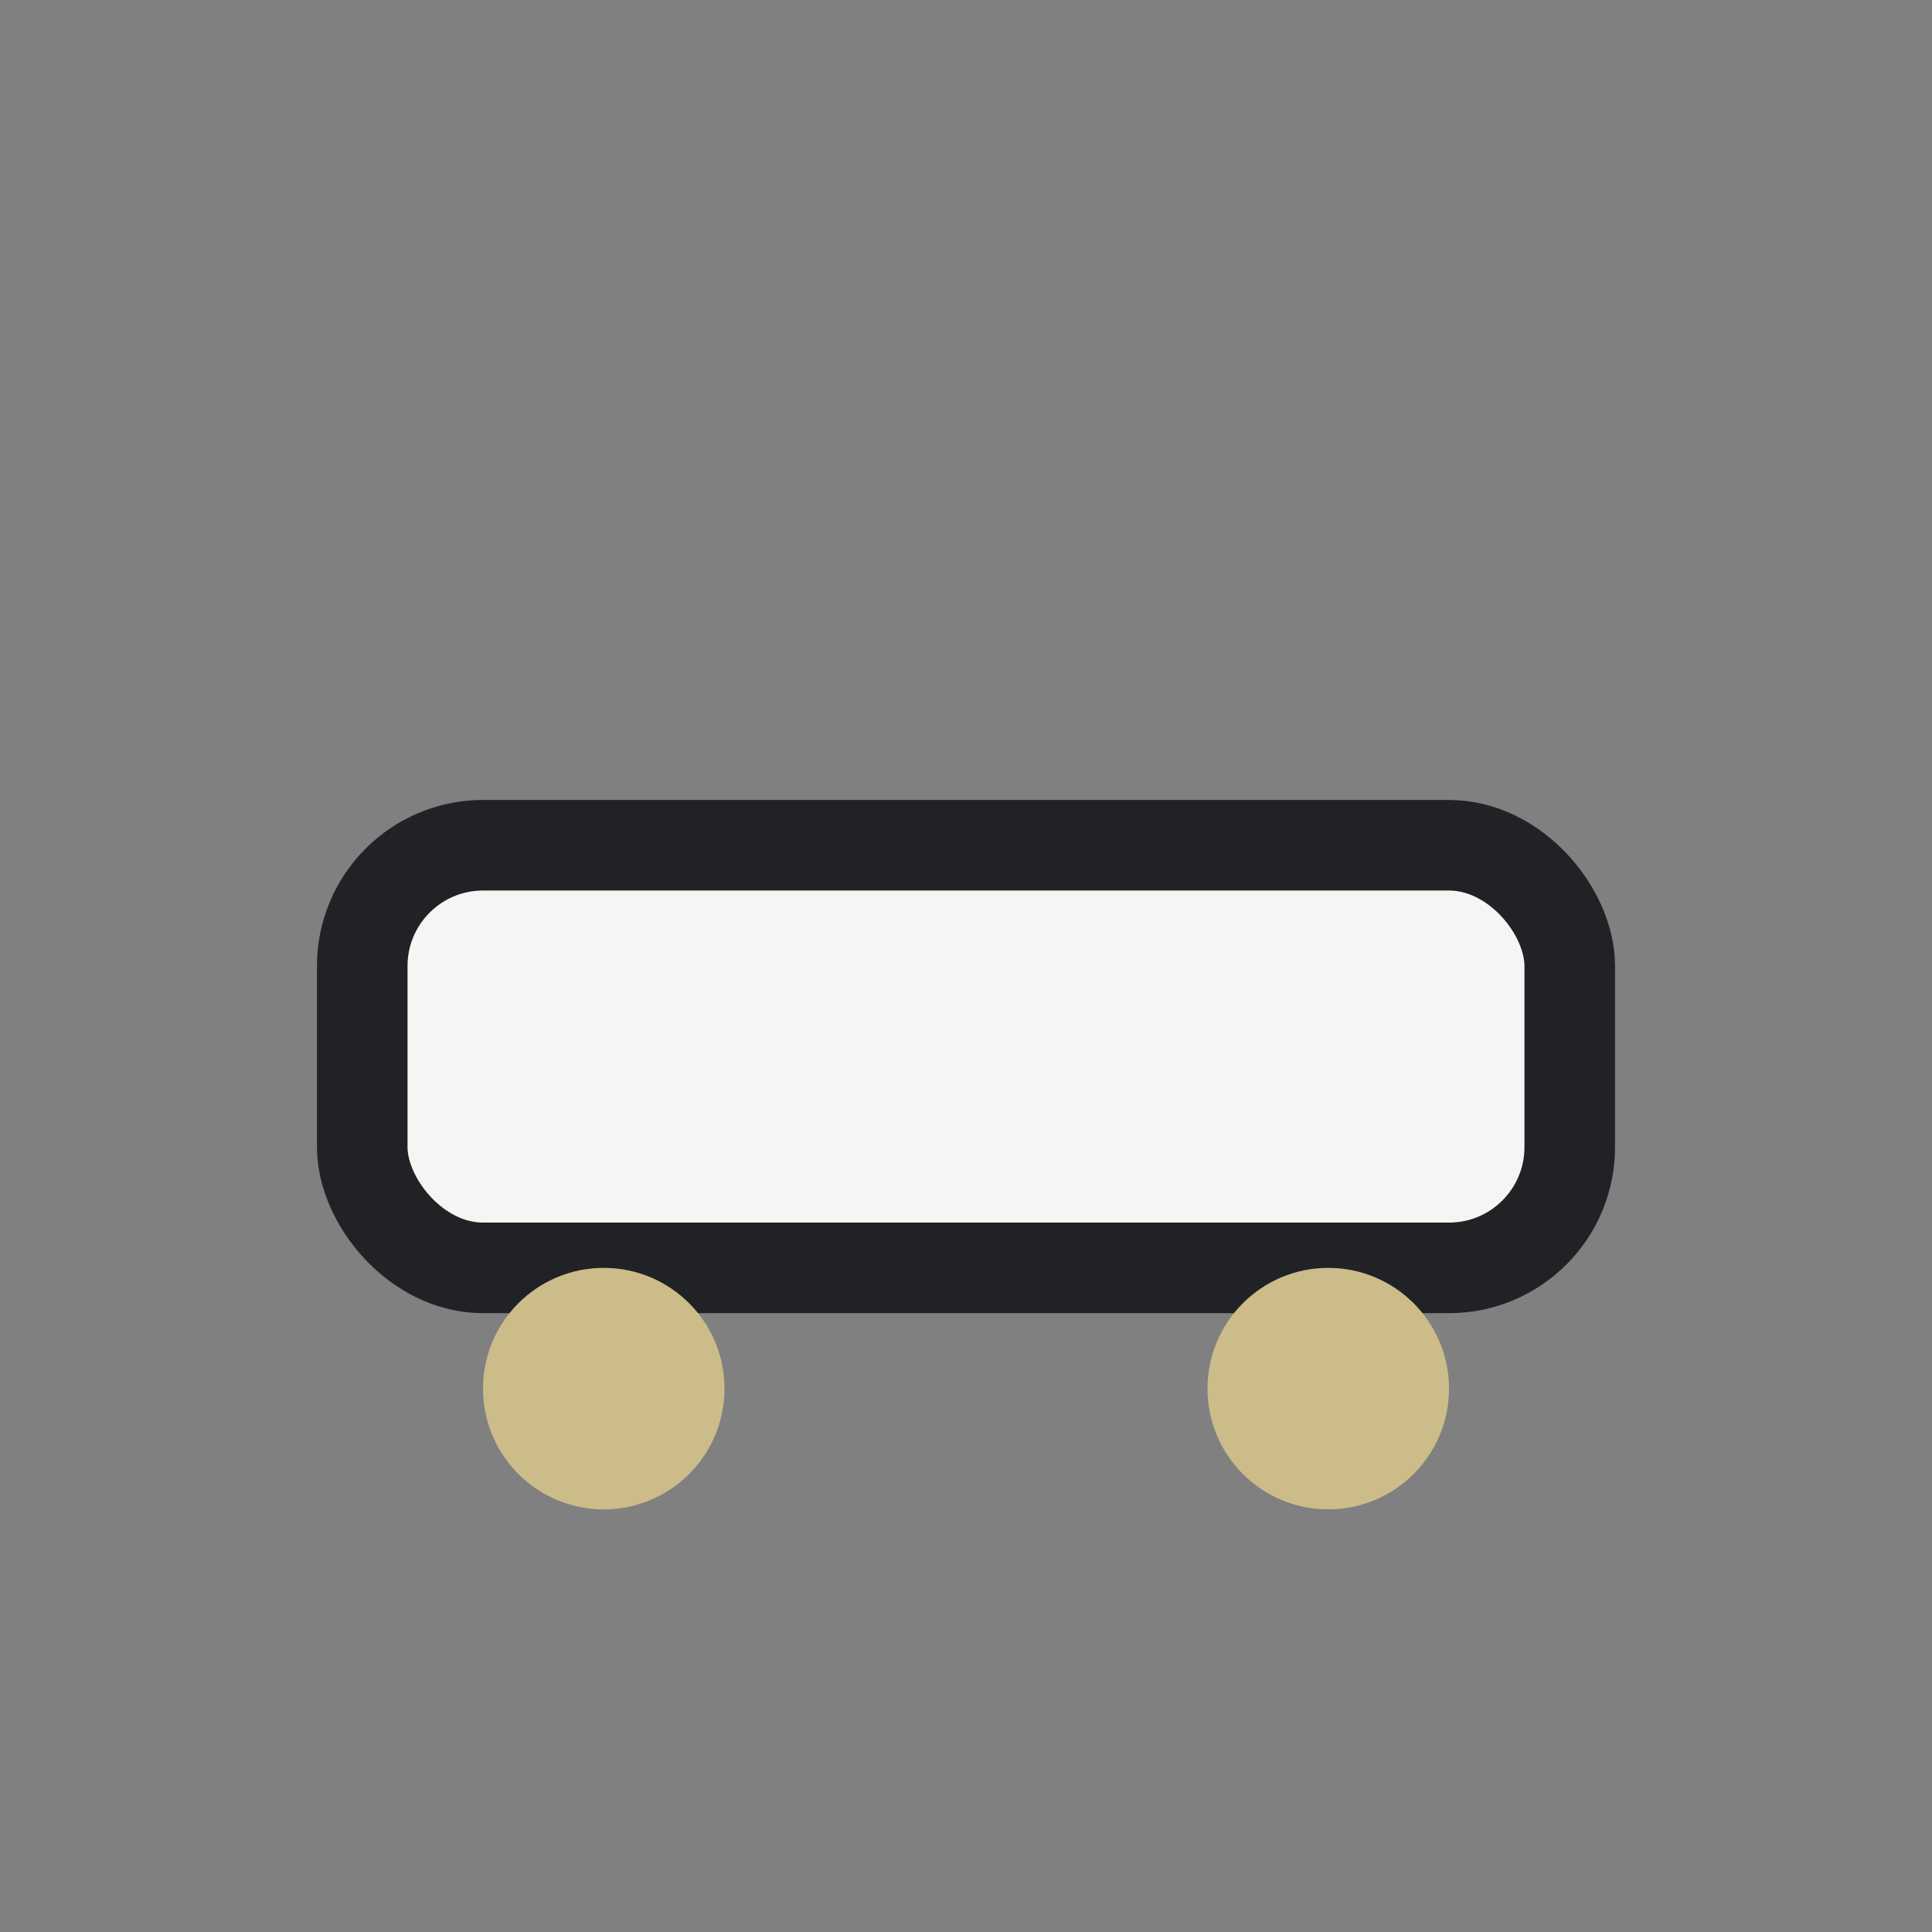 <?xml version="1.0" encoding="UTF-8"?>
<svg xmlns="http://www.w3.org/2000/svg" width="32" height="32" viewBox="0 0 32 32"><rect x="0" y="0" width="32" height="32" fill="#808080" stroke="none"/><rect x="6" y="14" width="20" height="7" rx="2" fill="#F6F5F3" stroke="#212226" stroke-width="1.5"/><ellipse cx="10" cy="23" rx="2" ry="2" fill="#CBBC8A"/><ellipse cx="22" cy="23" rx="2" ry="2" fill="#CBBC8A"/></svg>